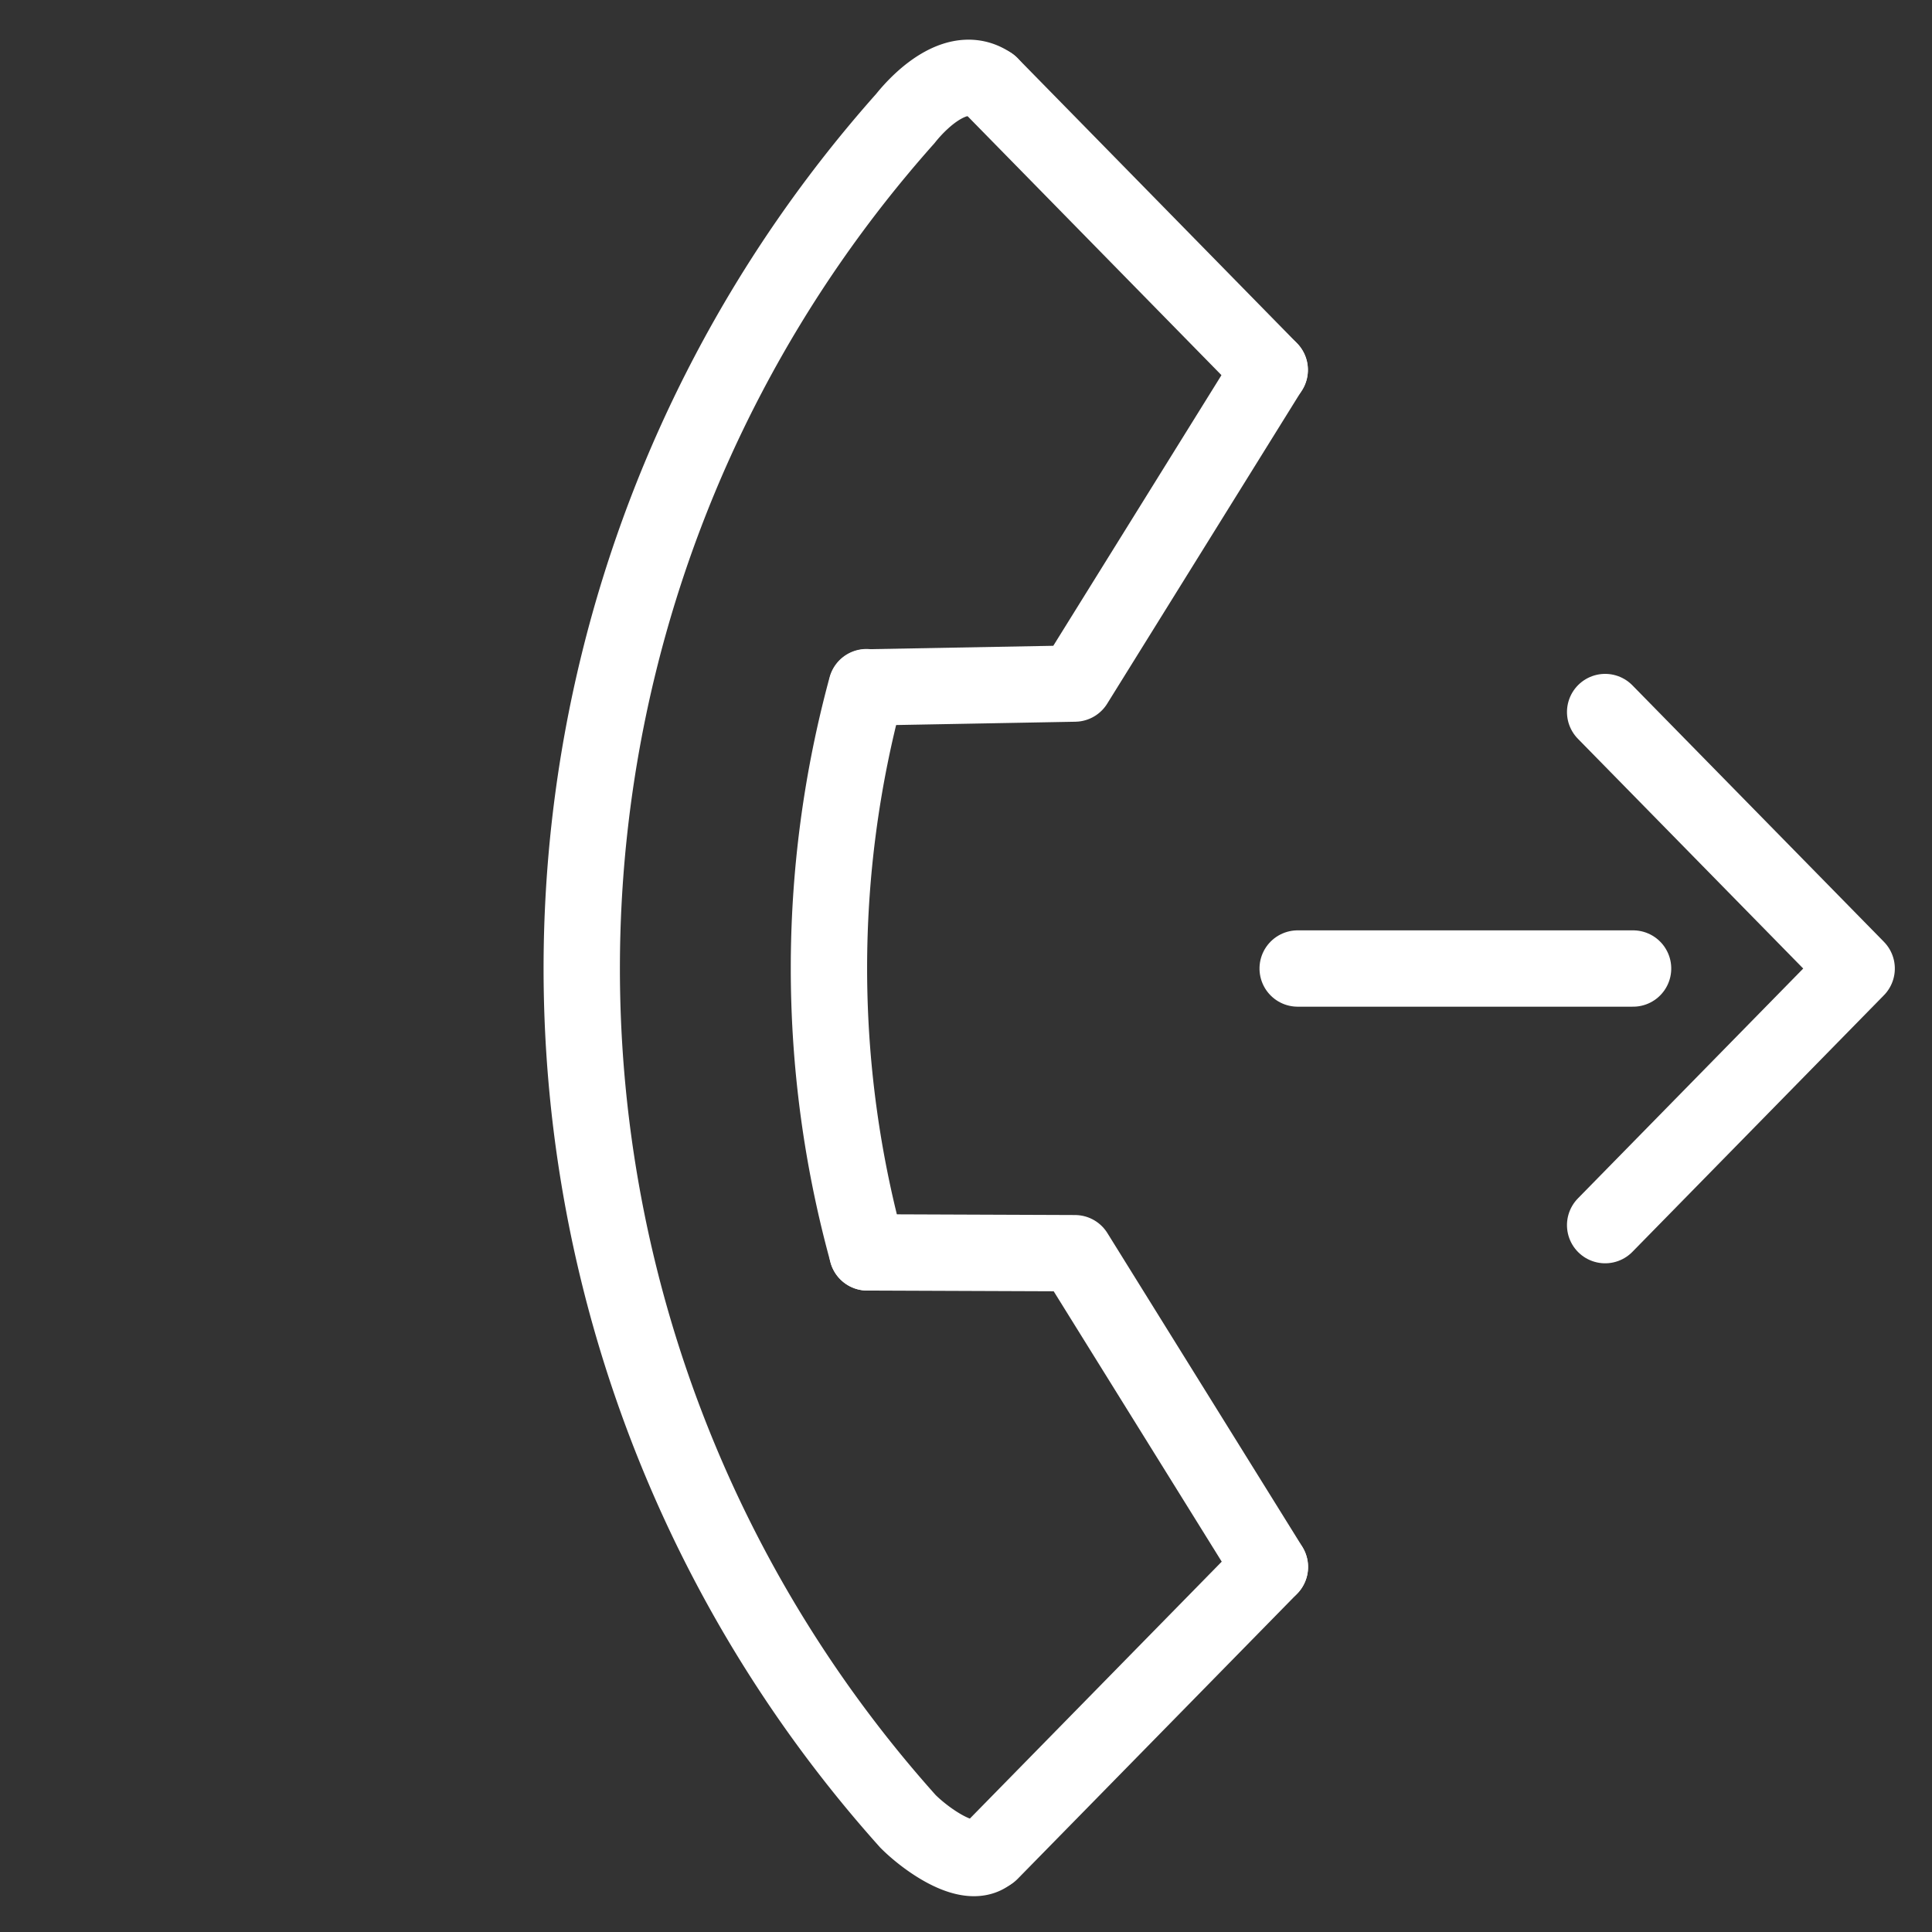 <svg xmlns="http://www.w3.org/2000/svg" width="25.31" height="25.31" viewBox="0 0 25.31 25.31">
  <rect x="0" y="0" width="25.31" height="25.31" fill="#333333" stroke="none"/>
  <defs>
    <style>
      .cls-1, .cls-2 {
        fill: none;
        stroke: #fff;
        stroke-linecap: round;
      }

      .cls-1 {
        stroke-miterlimit: 10;
      }

      .cls-2 {
        stroke-linejoin: round;
      }
    </style>
  </defs>
  <g id="グループ_14009" data-name="グループ 14009" transform="translate(-4.849 -7.031)">
    <path id="パス_7361" data-name="パス 7361" class="cls-1" d="M.488,0C0,.084-.028.737.013,1.1a16.742,16.742,0,0,0,15.8,15.748c.34,0,1.045-.115,1.041-.481" transform="translate(17.477 7.798) rotate(45)"/>
    <path id="パス_7362" data-name="パス 7362" class="cls-1" d="M0,0A14.036,14.036,0,0,0,5.244,5.228" transform="translate(16.2 16.033) rotate(45)"/>
    <path id="パス_7363" data-name="パス 7363" class="cls-2" d="M6.643,1.1,1.931,0,0,1.916" transform="translate(17.566 22.083) rotate(45)"/>
    <path id="パス_7364" data-name="パス 7364" class="cls-2" d="M.792,0l1.1,4.711L0,6.674" transform="translate(20.922 11.317) rotate(45)"/>
    <line id="線_303" data-name="線 303" class="cls-1" x2="5.229" y2="0.052" transform="translate(17.823 8.143) rotate(45)"/>
    <path id="パス_7365" data-name="パス 7365" class="cls-2" d="M4.753,4.753,4.706.046,0,0" transform="translate(25.877 16.359) rotate(45)"/>
    <line id="線_305" data-name="線 305" class="cls-2" y1="3.107" x2="3.107" transform="translate(24.046 17.522) rotate(45)"/>
    <line id="線_304" data-name="線 304" class="cls-1" x2="0.052" y2="5.229" transform="translate(21.485 27.56) rotate(45)"/>
  </g>
</svg>
